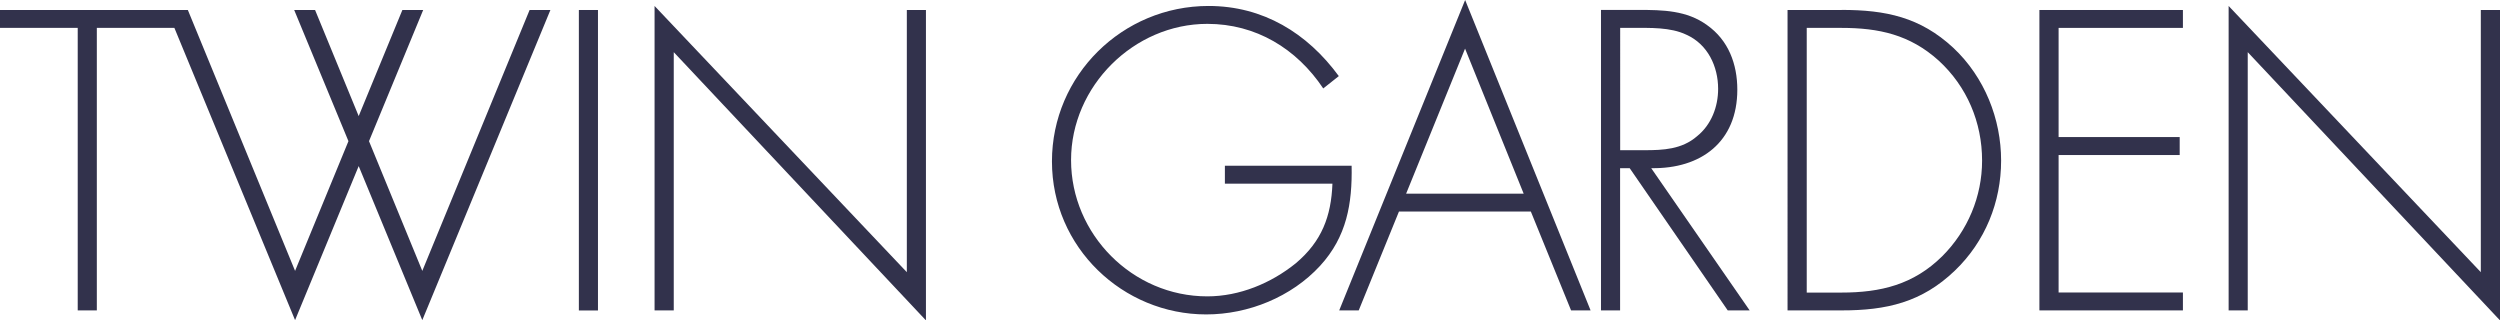 <?xml version="1.0" encoding="UTF-8"?><svg xmlns="http://www.w3.org/2000/svg" width="310.09" height="39.74" viewBox="0 0 310.09 39.74"><defs><style>.d{fill:#32324c;}</style></defs><g id="a"/><g id="b"><g id="c"><g><rect class="d" x="71.8" y="1.24" width="2.37" height="37.27"/><polygon class="d" points="112.48 33.76 81.19 .74 81.19 38.5 83.57 38.5 83.57 6.47 114.85 39.74 114.85 1.24 112.48 1.24 112.48 33.76"/><path class="d" d="M167.65,20.56h-15.72v2.22h13.34c-.15,4.05-1.33,7.17-4.55,9.88-3.06,2.47-6.97,4.1-10.97,4.1-9.29,0-16.9-7.71-16.9-16.9s7.81-16.9,16.9-16.9c6.03,0,11.07,3.06,14.38,8.01l1.93-1.53c-3.91-5.34-9.39-8.7-16.16-8.7-10.68,0-19.42,8.6-19.42,19.28s8.8,18.98,19.13,18.98c5.24,0,10.58-2.17,14.13-6.03,3.31-3.61,4-7.71,3.91-12.41Z"/><path class="d" d="M166.11,38.5h2.42l4.99-12.26h16.36l4.99,12.26h2.42L181.73,0l-15.62,38.5Zm8.3-14.48l7.31-17.99,7.27,17.99h-14.58Z"/><path class="d" d="M215.49,11.12c0-3.16-1.09-6.13-3.76-8.01-2.52-1.83-5.49-1.88-8.5-1.88h-4.65V38.5h2.37V20.86h1.19l12.16,17.64h2.72l-12.21-17.64c6.18,.1,10.68-3.26,10.68-9.74Zm-14.53,7.51V3.46h1.53c2.17,0,4.7-.1,6.67,.84,2.67,1.19,3.95,3.95,3.95,6.72,0,2.22-.84,4.45-2.62,5.88-1.88,1.63-4.2,1.73-6.52,1.73h-3.02Z"/><path class="d" d="M228.44,1.24h-6.72V38.5h6.72c5.54,0,9.93-.99,14.04-4.94,3.76-3.61,5.73-8.5,5.73-13.64s-2.03-10.33-5.93-13.99c-4.1-3.81-8.4-4.7-13.84-4.7Zm12.46,30.55c-3.56,3.51-7.61,4.5-12.5,4.5h-4.3V3.46h4.3c4.65,0,8.5,.84,12.06,4.05,3.51,3.21,5.39,7.66,5.39,12.41,0,4.45-1.78,8.7-4.94,11.86Z"/><polygon class="d" points="252.96 38.5 270.76 38.5 270.76 36.28 255.34 36.28 255.34 19.23 270.36 19.23 270.36 17 255.34 17 255.34 3.46 270.76 3.46 270.76 1.24 252.96 1.24 252.96 38.5"/><polygon class="d" points="307.71 1.24 307.71 33.76 276.43 .74 276.43 38.5 278.8 38.5 278.8 6.47 310.09 39.74 310.09 1.24 307.71 1.24"/><polygon class="d" points="52.39 39.74 52.38 39.71 52.37 39.74 52.39 39.74"/><polygon class="d" points="65.69 1.24 52.38 33.6 45.77 17.51 52.49 1.24 49.91 1.24 44.49 14.4 39.08 1.24 36.49 1.24 43.22 17.51 36.6 33.6 23.3 1.24 21.65 1.24 21.65 1.24 0 1.24 0 3.46 9.64 3.46 9.64 38.5 12.01 38.5 12.01 3.46 21.63 3.46 36.6 39.71 44.49 20.6 52.38 39.71 68.27 1.24 65.69 1.24"/><polygon class="d" points="36.61 39.74 36.6 39.71 36.59 39.74 36.61 39.74"/></g></g></g></svg>
